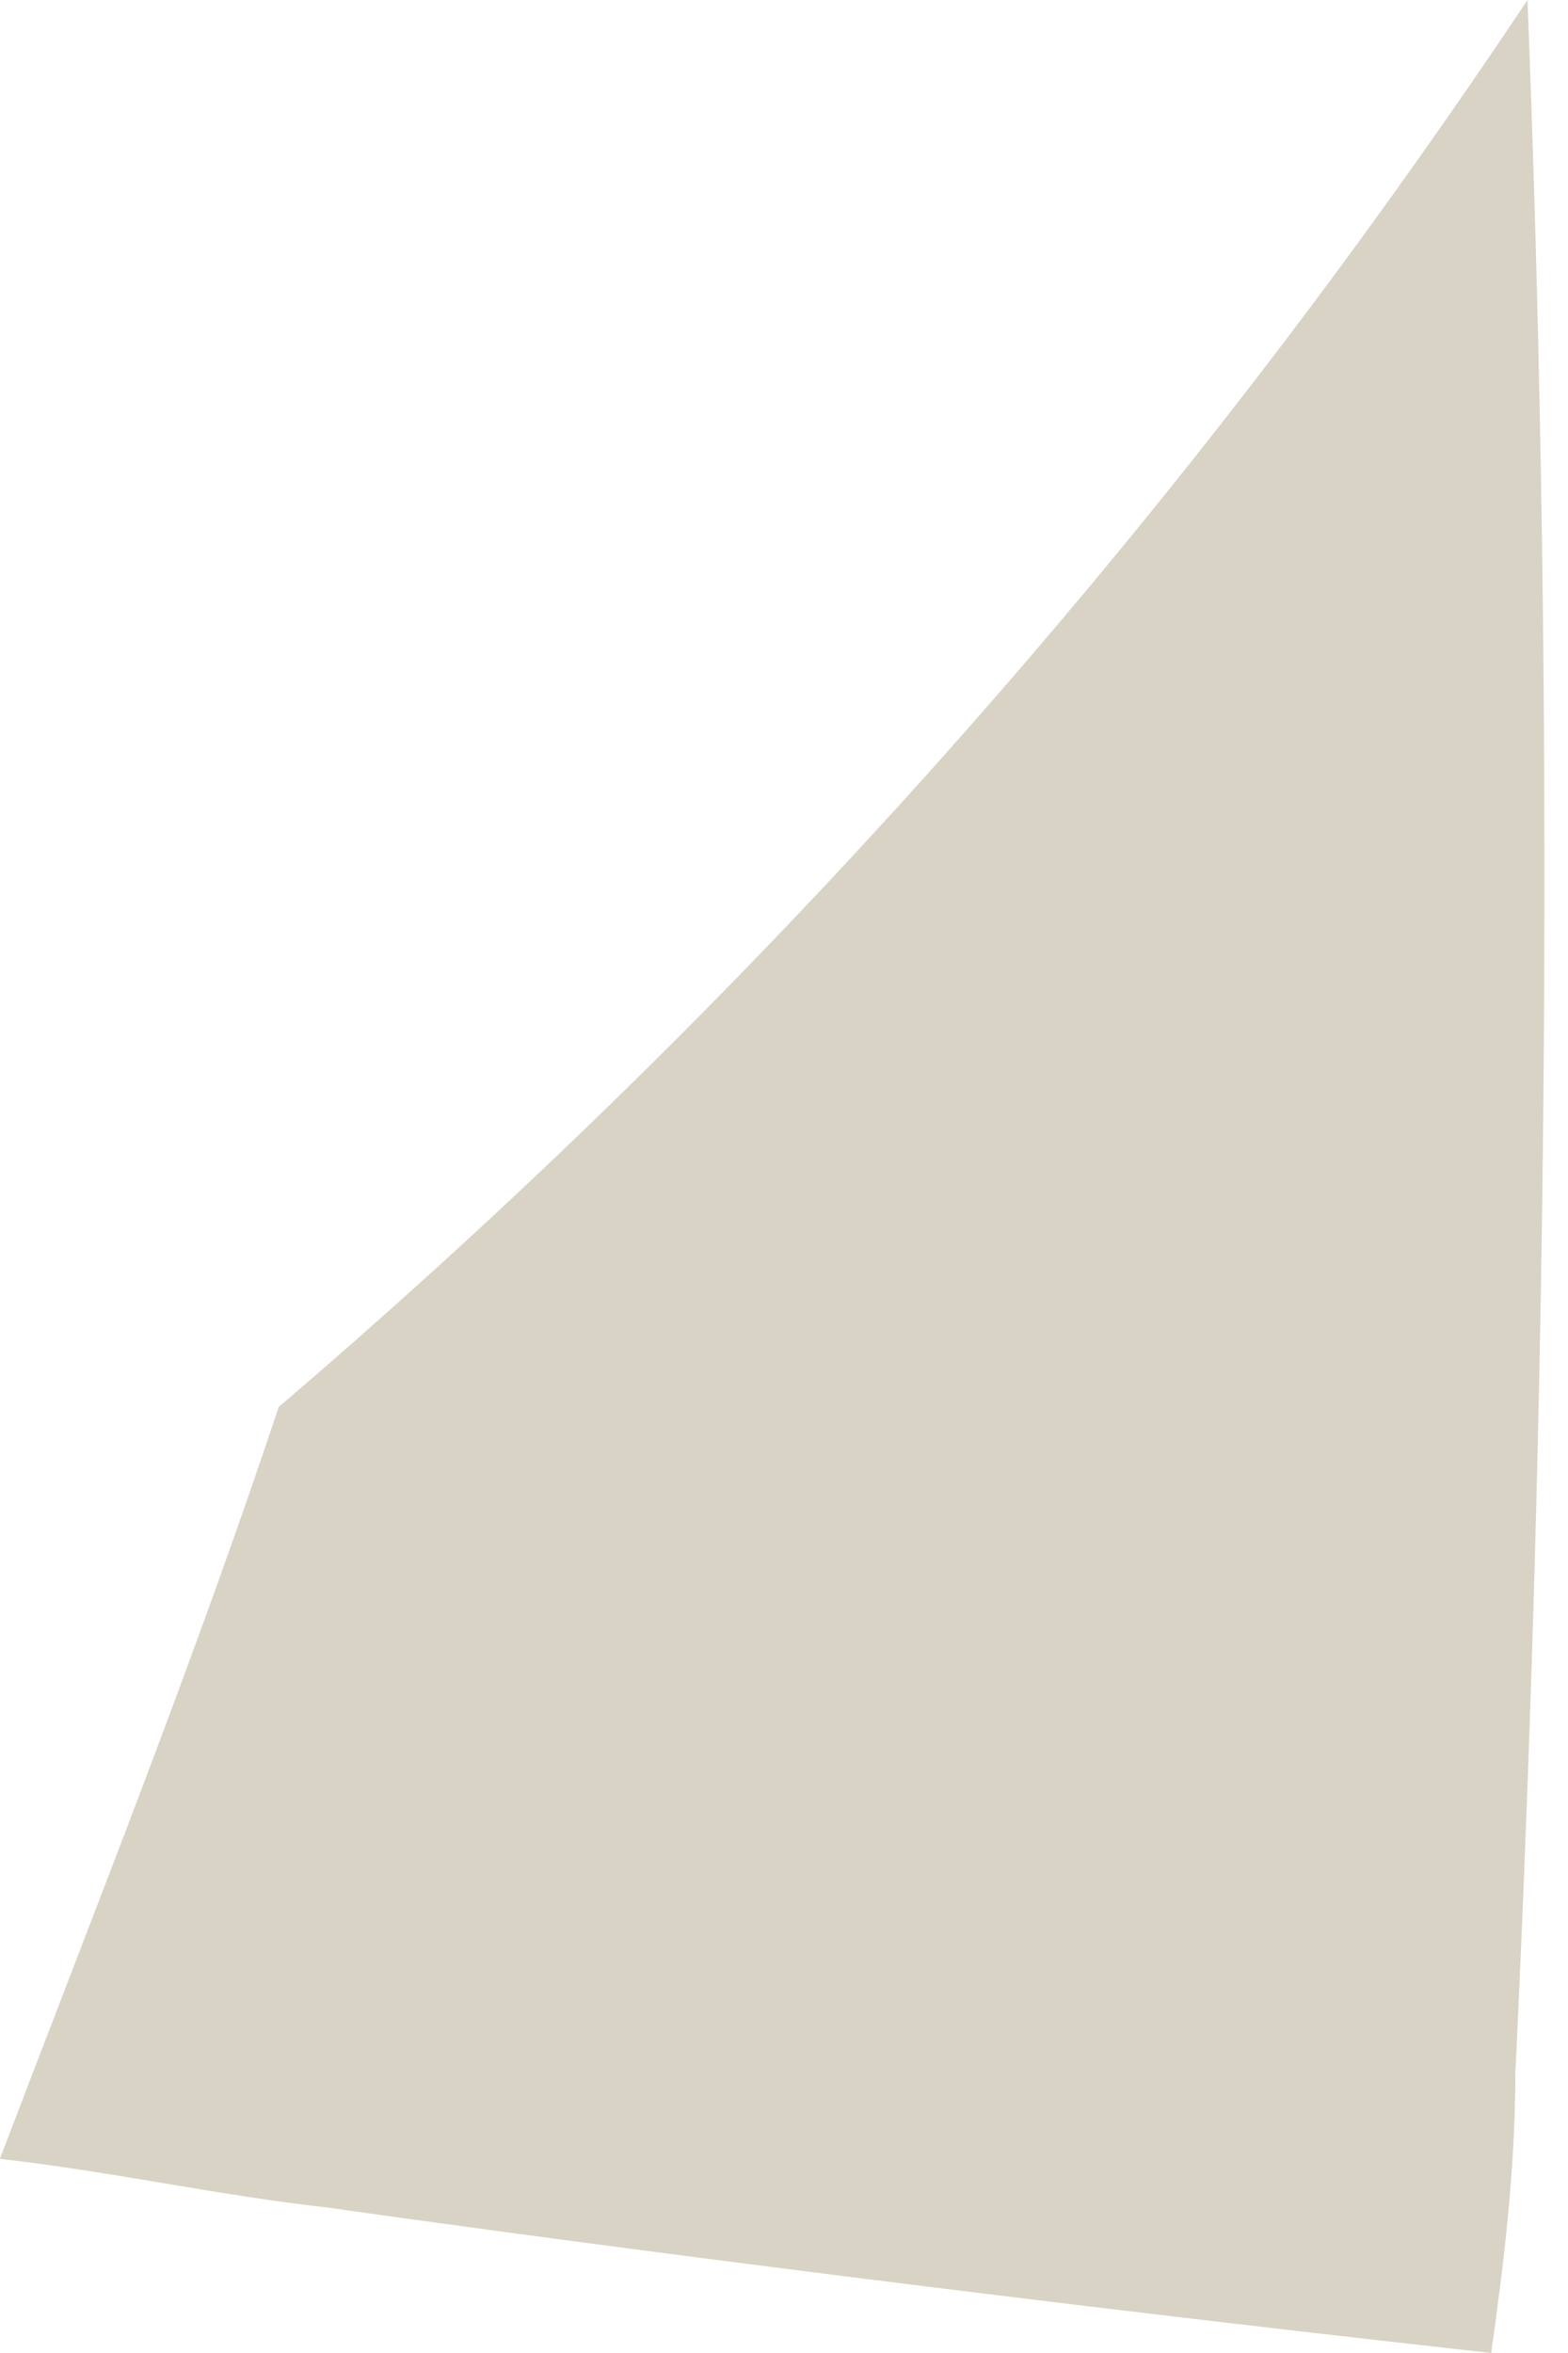 <svg width="12" height="18" viewBox="0 0 12 18" fill="none" xmlns="http://www.w3.org/2000/svg">
<path d="M11.597 15.866C11.876 10.021 11.876 4.732 11.69 0C9.649 3.062 6.587 6.959 2.133 10.763C1.484 12.711 0.742 14.567 -0.001 16.515C0.834 16.608 1.669 16.794 2.504 16.887C3.803 17.072 7.236 17.536 11.412 18C11.504 17.351 11.597 16.608 11.597 15.866Z" fill="#D8D3C5"/>
</svg>

